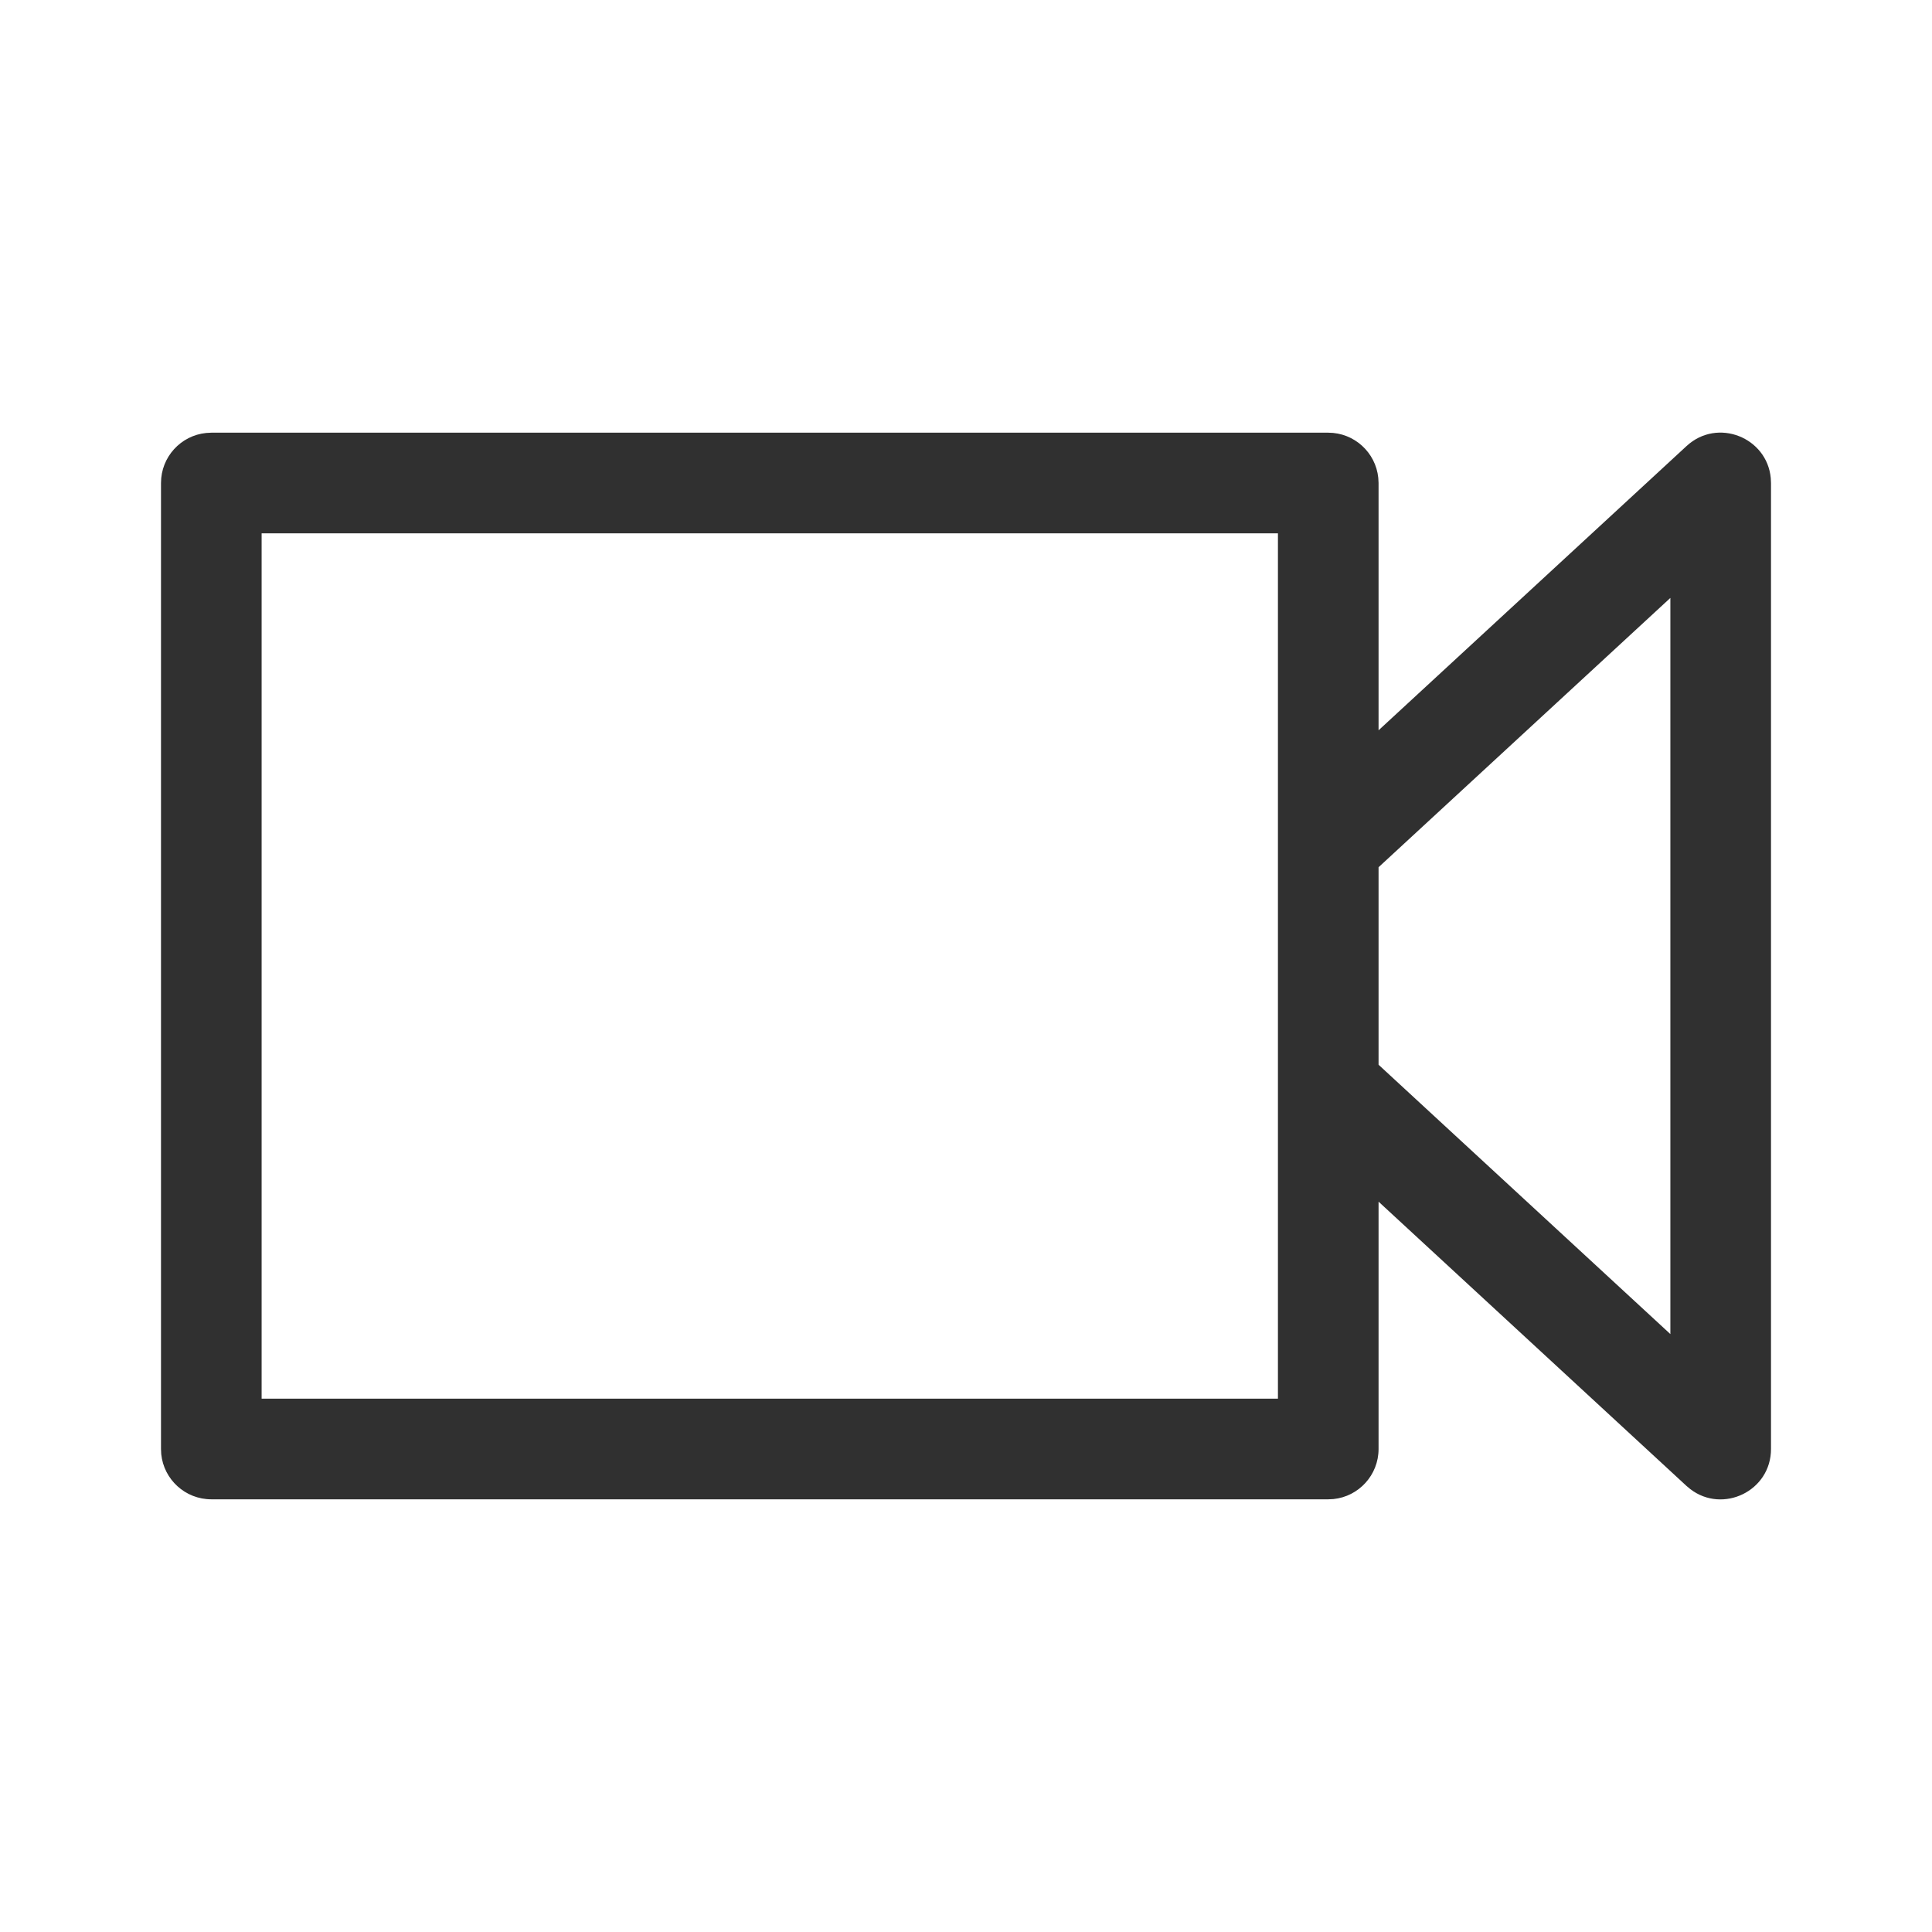 <svg width="48" height="48" viewBox="0 0 48 48" fill="none" xmlns="http://www.w3.org/2000/svg">
<path fill-rule="evenodd" clip-rule="evenodd" d="M34.25 18.144L41.902 11.082C42.672 10.371 43.901 10.869 43.994 11.877L44 12V36C44 37.048 42.801 37.613 41.997 36.998L41.902 36.919L34.25 29.855V36C34.25 36.647 33.758 37.18 33.128 37.244L33 37.25H5.25C4.603 37.25 4.07 36.758 4.006 36.128L4 36V12C4 11.353 4.492 10.82 5.122 10.757L5.25 10.75H33C33.647 10.75 34.179 11.242 34.243 11.872L34.25 12V18.144L41.902 11.082L34.25 18.144ZM31.75 13.25H6.5V34.75H31.75V13.25ZM41.5 14.855L34.25 21.546V26.453L41.5 33.145V14.855Z" fill="#303030"/>
</svg>
